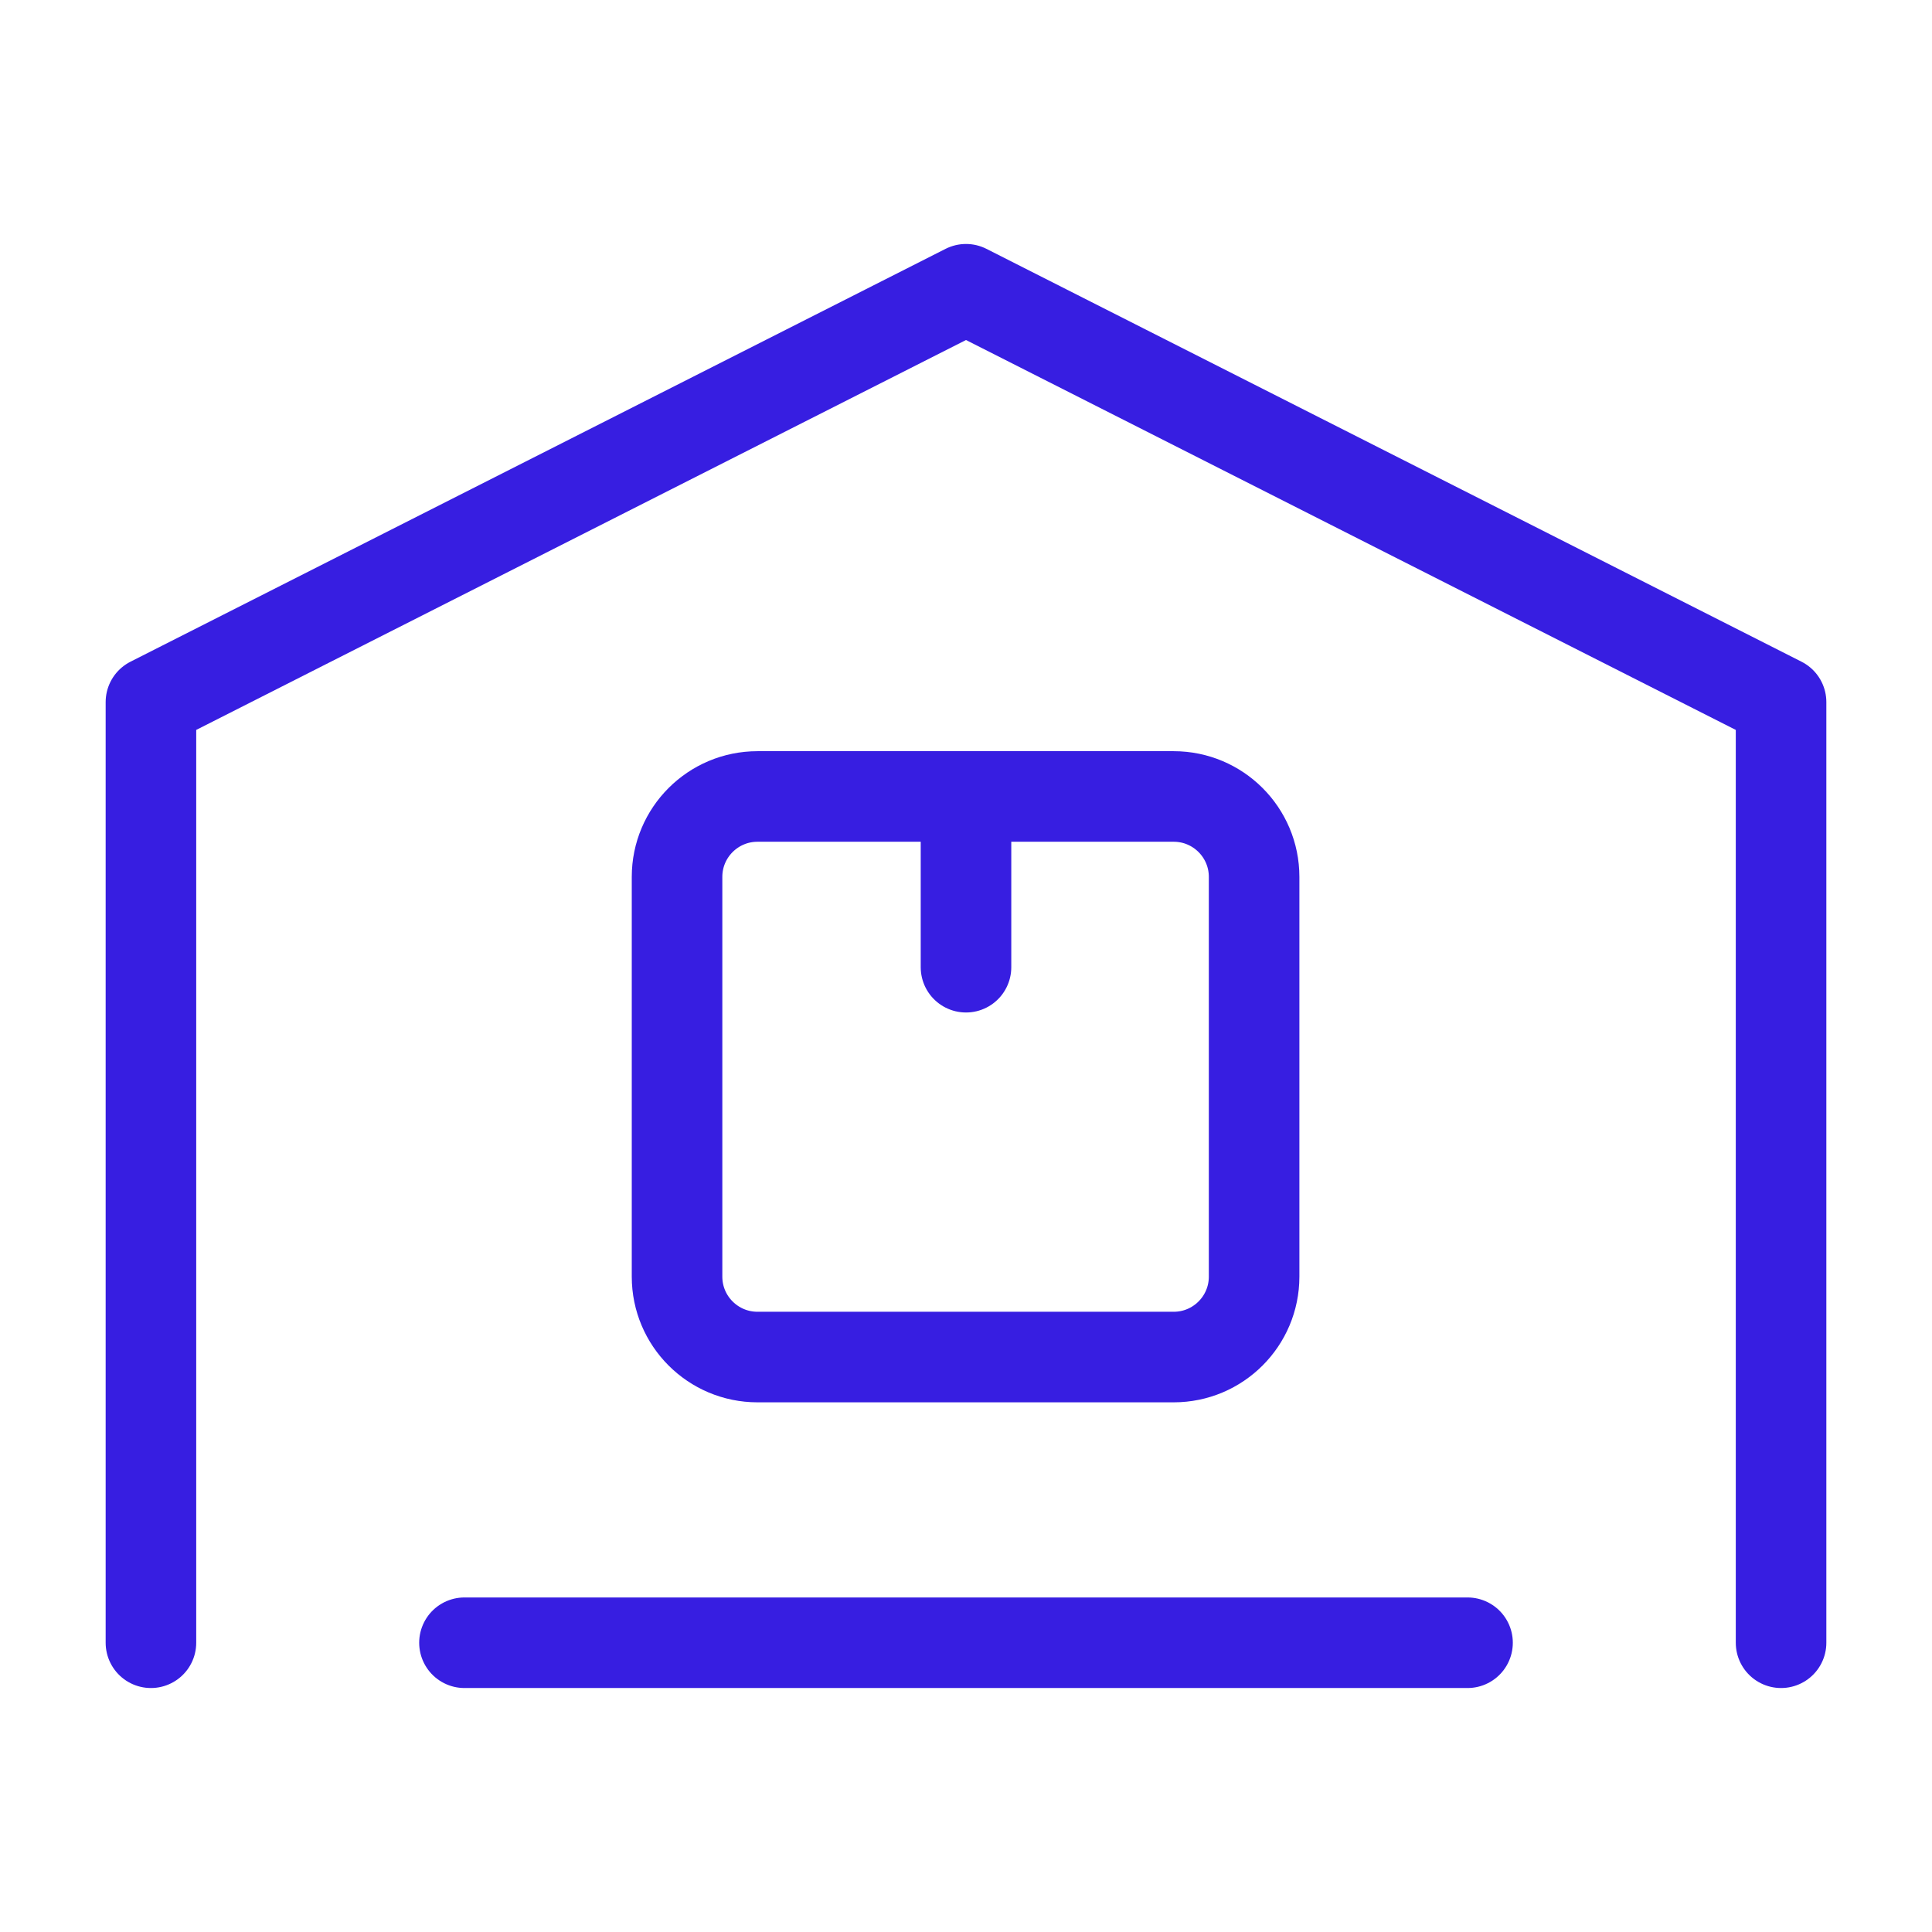 <svg width="32" height="32" viewBox="0 0 32 32" fill="none" xmlns="http://www.w3.org/2000/svg">
<path d="M19.44 13.192H12.547C11.811 13.192 11.214 13.788 11.214 14.524V21.145C11.214 21.881 11.811 22.477 12.547 22.477H19.44C20.175 22.477 20.772 21.881 20.772 21.145V14.524C20.772 13.788 20.175 13.192 19.44 13.192Z" stroke="#371EE1" stroke-width="1.5" stroke-linecap="round" stroke-linejoin="round"/>
<path d="M16 13.192V16.02" stroke="#371EE1" stroke-width="1.5" stroke-linecap="round" stroke-linejoin="round"/>
<path d="M29.5 27.209V11.629L16 4.791L2.5 11.629V27.209" stroke="#371EE1" stroke-width="1.5" stroke-linecap="round" stroke-linejoin="round"/>
<path d="M7.693 27.209H24.307" stroke="#371EE1" stroke-width="1.5" stroke-linecap="round" stroke-linejoin="round"/>
</svg>
